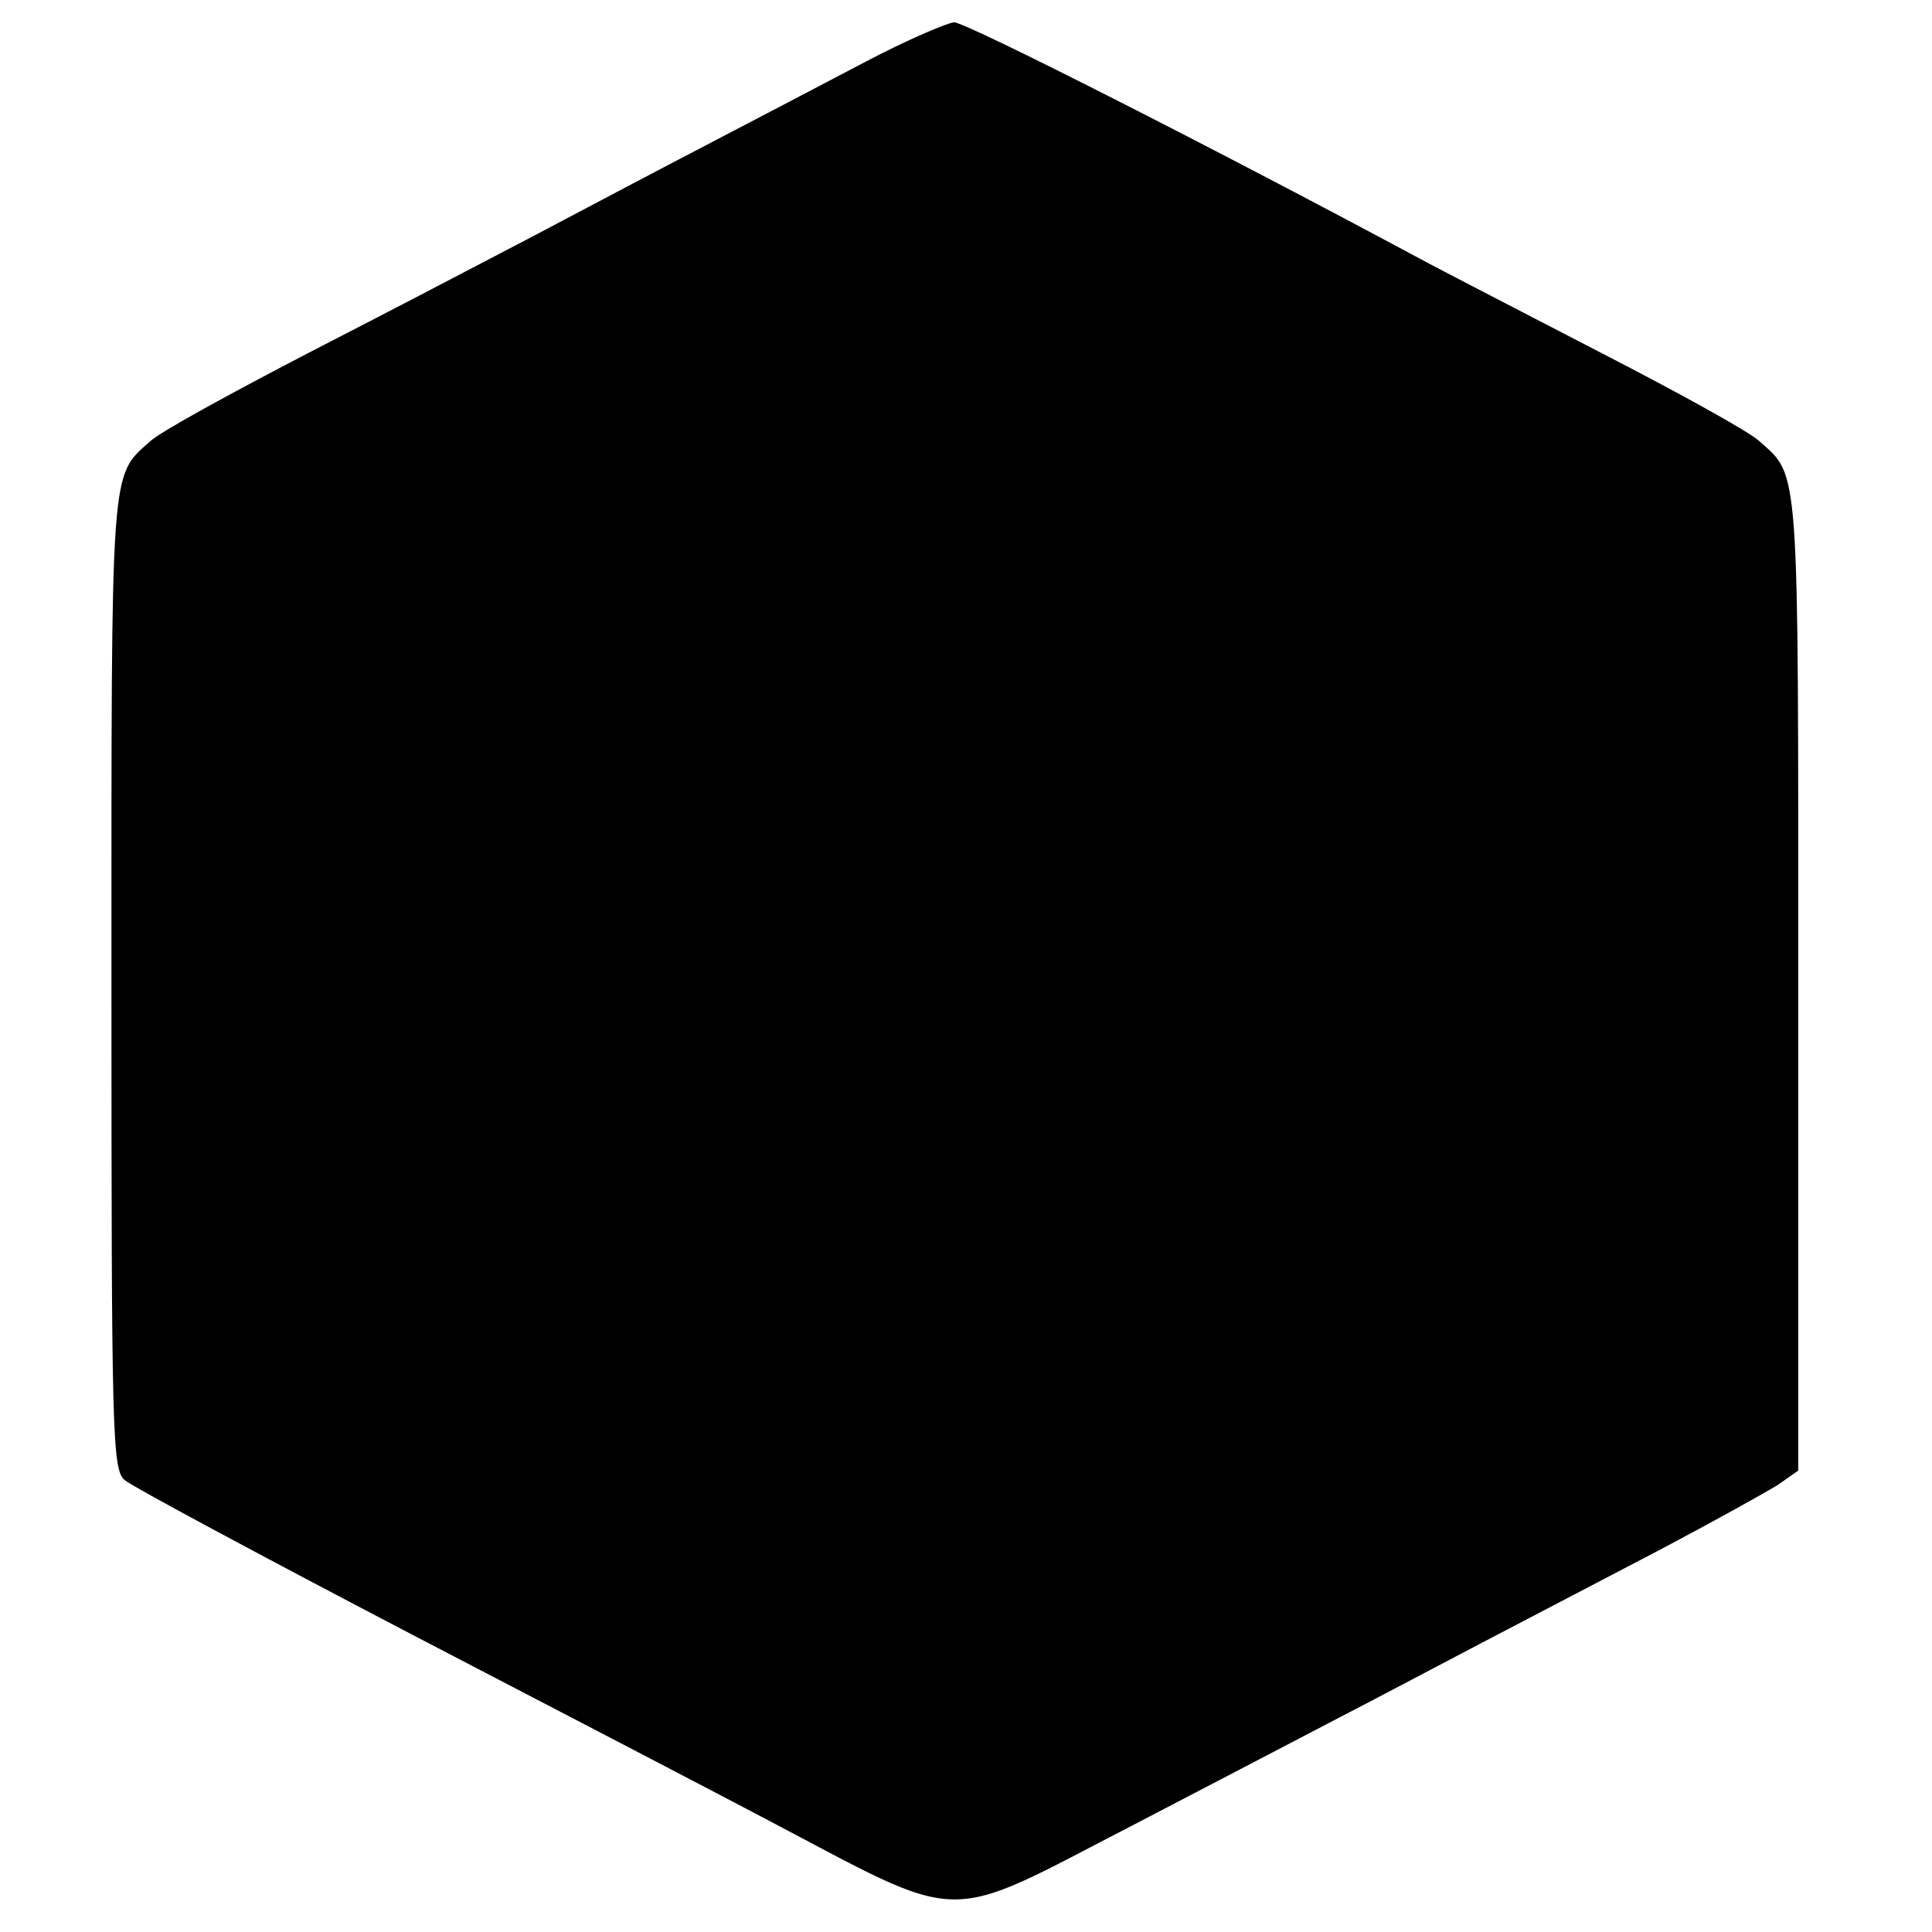 <?xml version="1.0" standalone="no"?>
<!DOCTYPE svg PUBLIC "-//W3C//DTD SVG 20010904//EN"
 "http://www.w3.org/TR/2001/REC-SVG-20010904/DTD/svg10.dtd">
<svg version="1.0" xmlns="http://www.w3.org/2000/svg"
 width="260pt" height="260pt" viewBox="0 0 260 260"
 preserveAspectRatio="xMidYMid meet">
<g transform="translate(0,260) scale(0.1,-0.1)"
fill="#000000" stroke="none">
<path d="M1165 2517 c-55 -29 -172 -90 -260 -136 -88 -46 -191 -101 -230 -121
-38 -20 -155 -81 -260 -135 -104 -54 -201 -107 -213 -119 -54 -48 -52 -26 -52
-729 0 -610 1 -655 18 -669 9 -8 184 -102 387 -208 204 -106 415 -216 470
-245 280 -147 238 -146 502 -10 115 60 240 125 278 145 39 20 122 64 185 97
63 33 174 91 245 128 72 38 142 77 158 87 l27 19 0 655 c0 704 2 682 -52 730
-12 12 -108 65 -213 119 -104 54 -217 112 -250 130 -274 147 -605 315 -621
315 -10 -1 -64 -24 -119 -53z"/>
</g>
</svg>
